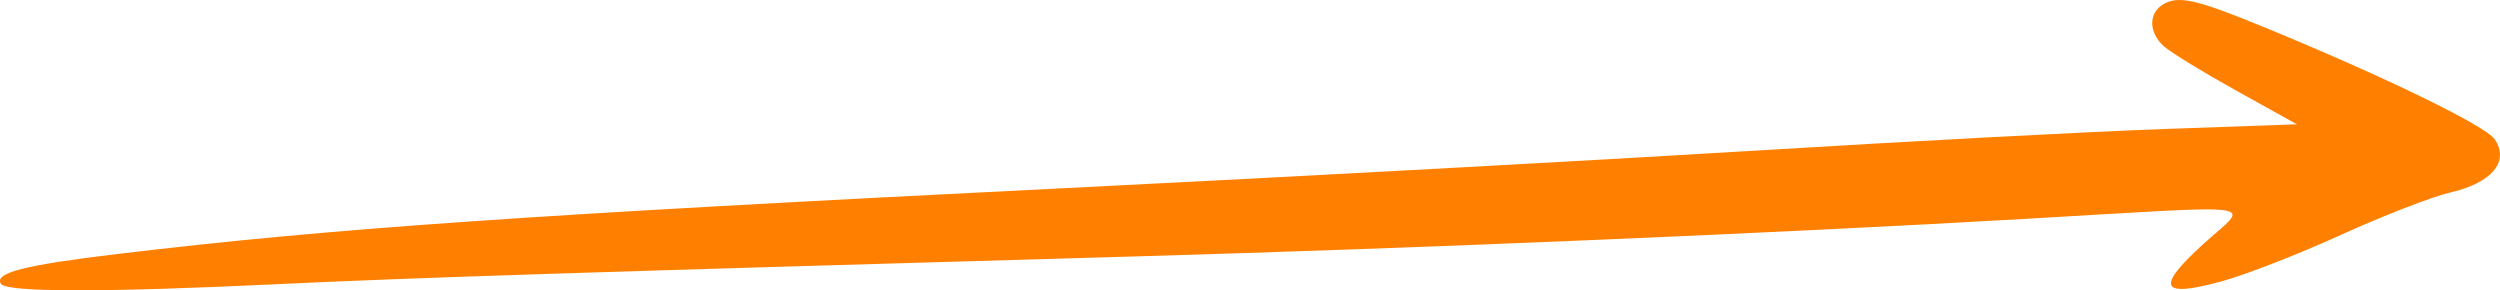 <svg xmlns="http://www.w3.org/2000/svg" fill="none" viewBox="0 0 155 18"><path fill="#FF7F00" d="M134.158 2.868c-.959-.863-.96-2.079-.003-2.62.947-.534 2.054-.276 6.294 1.468 7.497 3.083 13.669 6.09 14.231 6.93.918 1.375-.182 2.686-2.758 3.288-1.147.268-4.197 1.45-6.779 2.626-2.581 1.177-5.899 2.47-7.372 2.874-3.839 1.053-4.156.414-1.15-2.318 2.868-2.605 4.142-2.423-10.893-1.555-15.542.899-37.462 1.824-55.26 2.335-34.265.982-45.189 1.335-53.127 1.716-10.863.522-16.953.517-17.283-.014-.426-.685 1.438-1.16 7.298-1.86 13.254-1.582 25.055-2.4 58.844-4.081 14.082-.7 33.284-1.745 42.672-2.32 9.388-.576 20.774-1.178 25.302-1.338l8.233-.292-3.75-2.083c-2.063-1.145-4.087-2.385-4.499-2.756z"/></svg>
